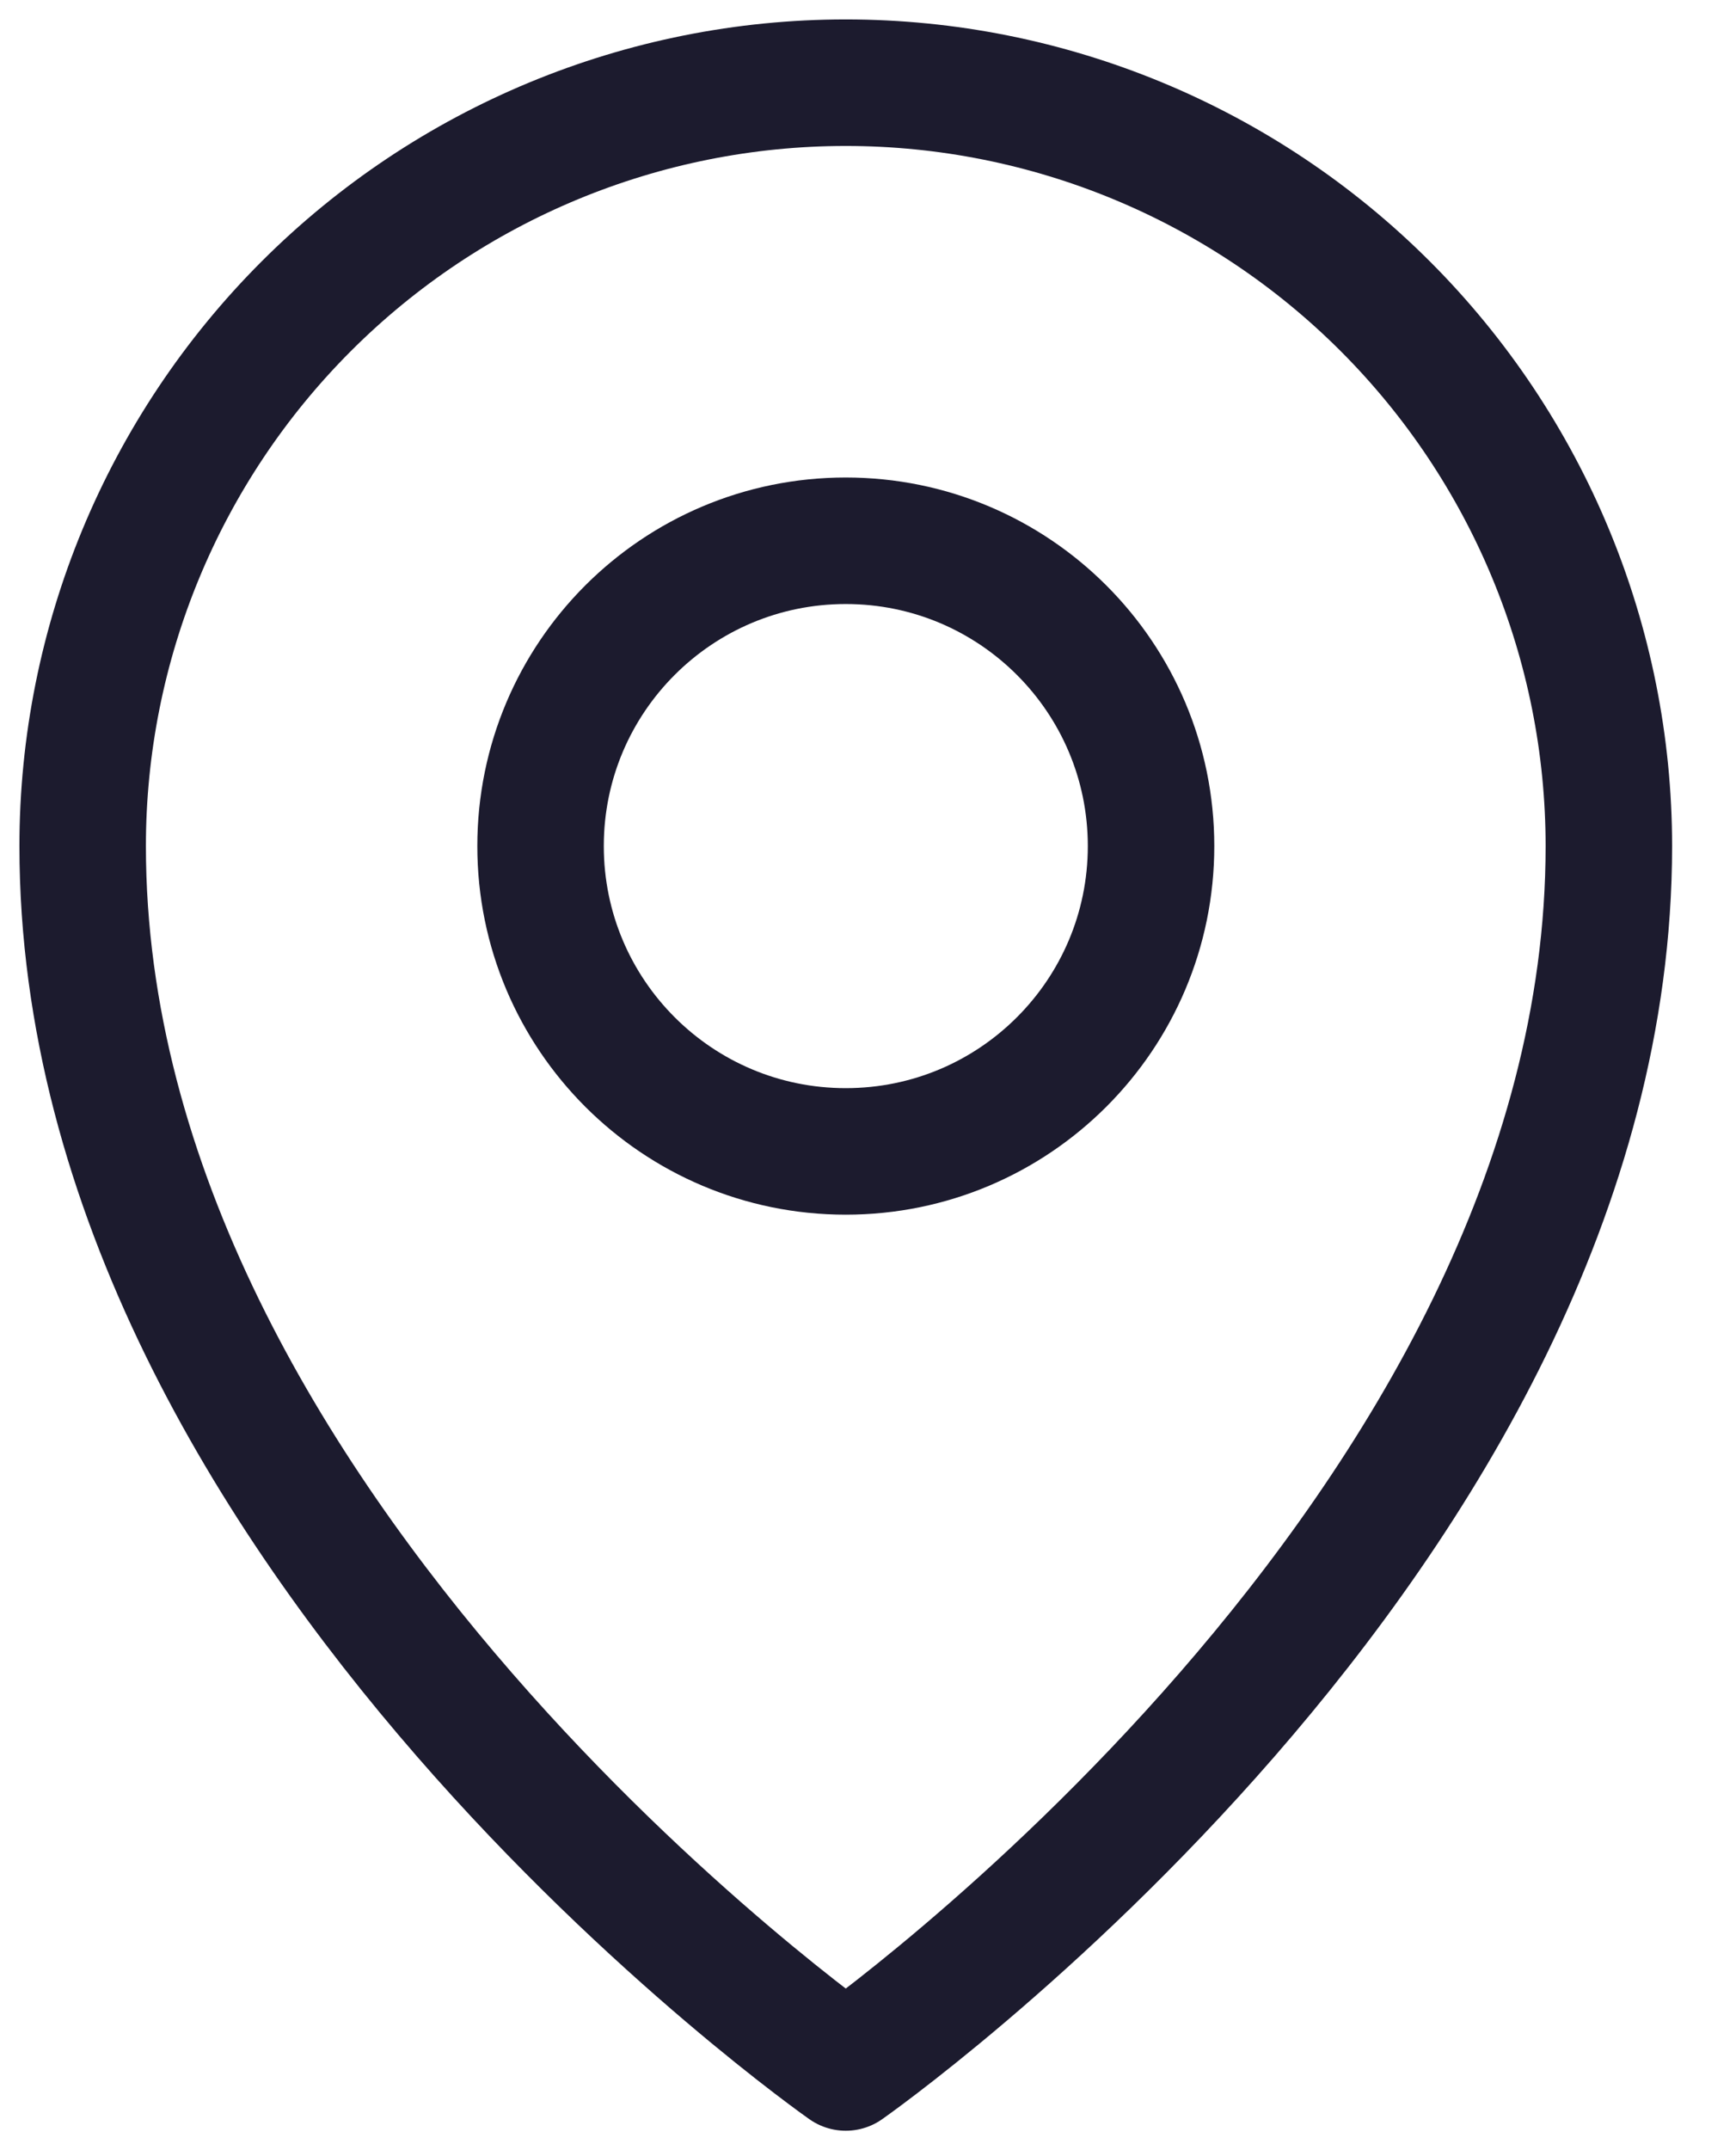 <svg width="21" height="26" viewBox="0 0 21 26" fill="none" xmlns="http://www.w3.org/2000/svg">
<path d="M10.231 13.923C12.271 13.923 13.924 12.27 13.924 10.231C13.924 8.192 12.271 6.539 10.231 6.539C8.192 6.539 6.539 8.192 6.539 10.231C6.539 12.27 8.192 13.923 10.231 13.923Z" stroke="#1C1B2E" stroke-width="1.53" stroke-linecap="round" stroke-linejoin="round"/>
<path d="M19.462 10.231C19.462 18.538 10.231 25 10.231 25C10.231 25 1 18.538 1 10.231C1 7.783 1.973 5.435 3.704 3.704C5.435 1.973 7.783 1 10.231 1C12.679 1 15.027 1.973 16.758 3.704C18.489 5.435 19.462 7.783 19.462 10.231Z" stroke="#1C1B2E" stroke-width="1.53" stroke-linecap="round" stroke-linejoin="round"/>
</svg>
